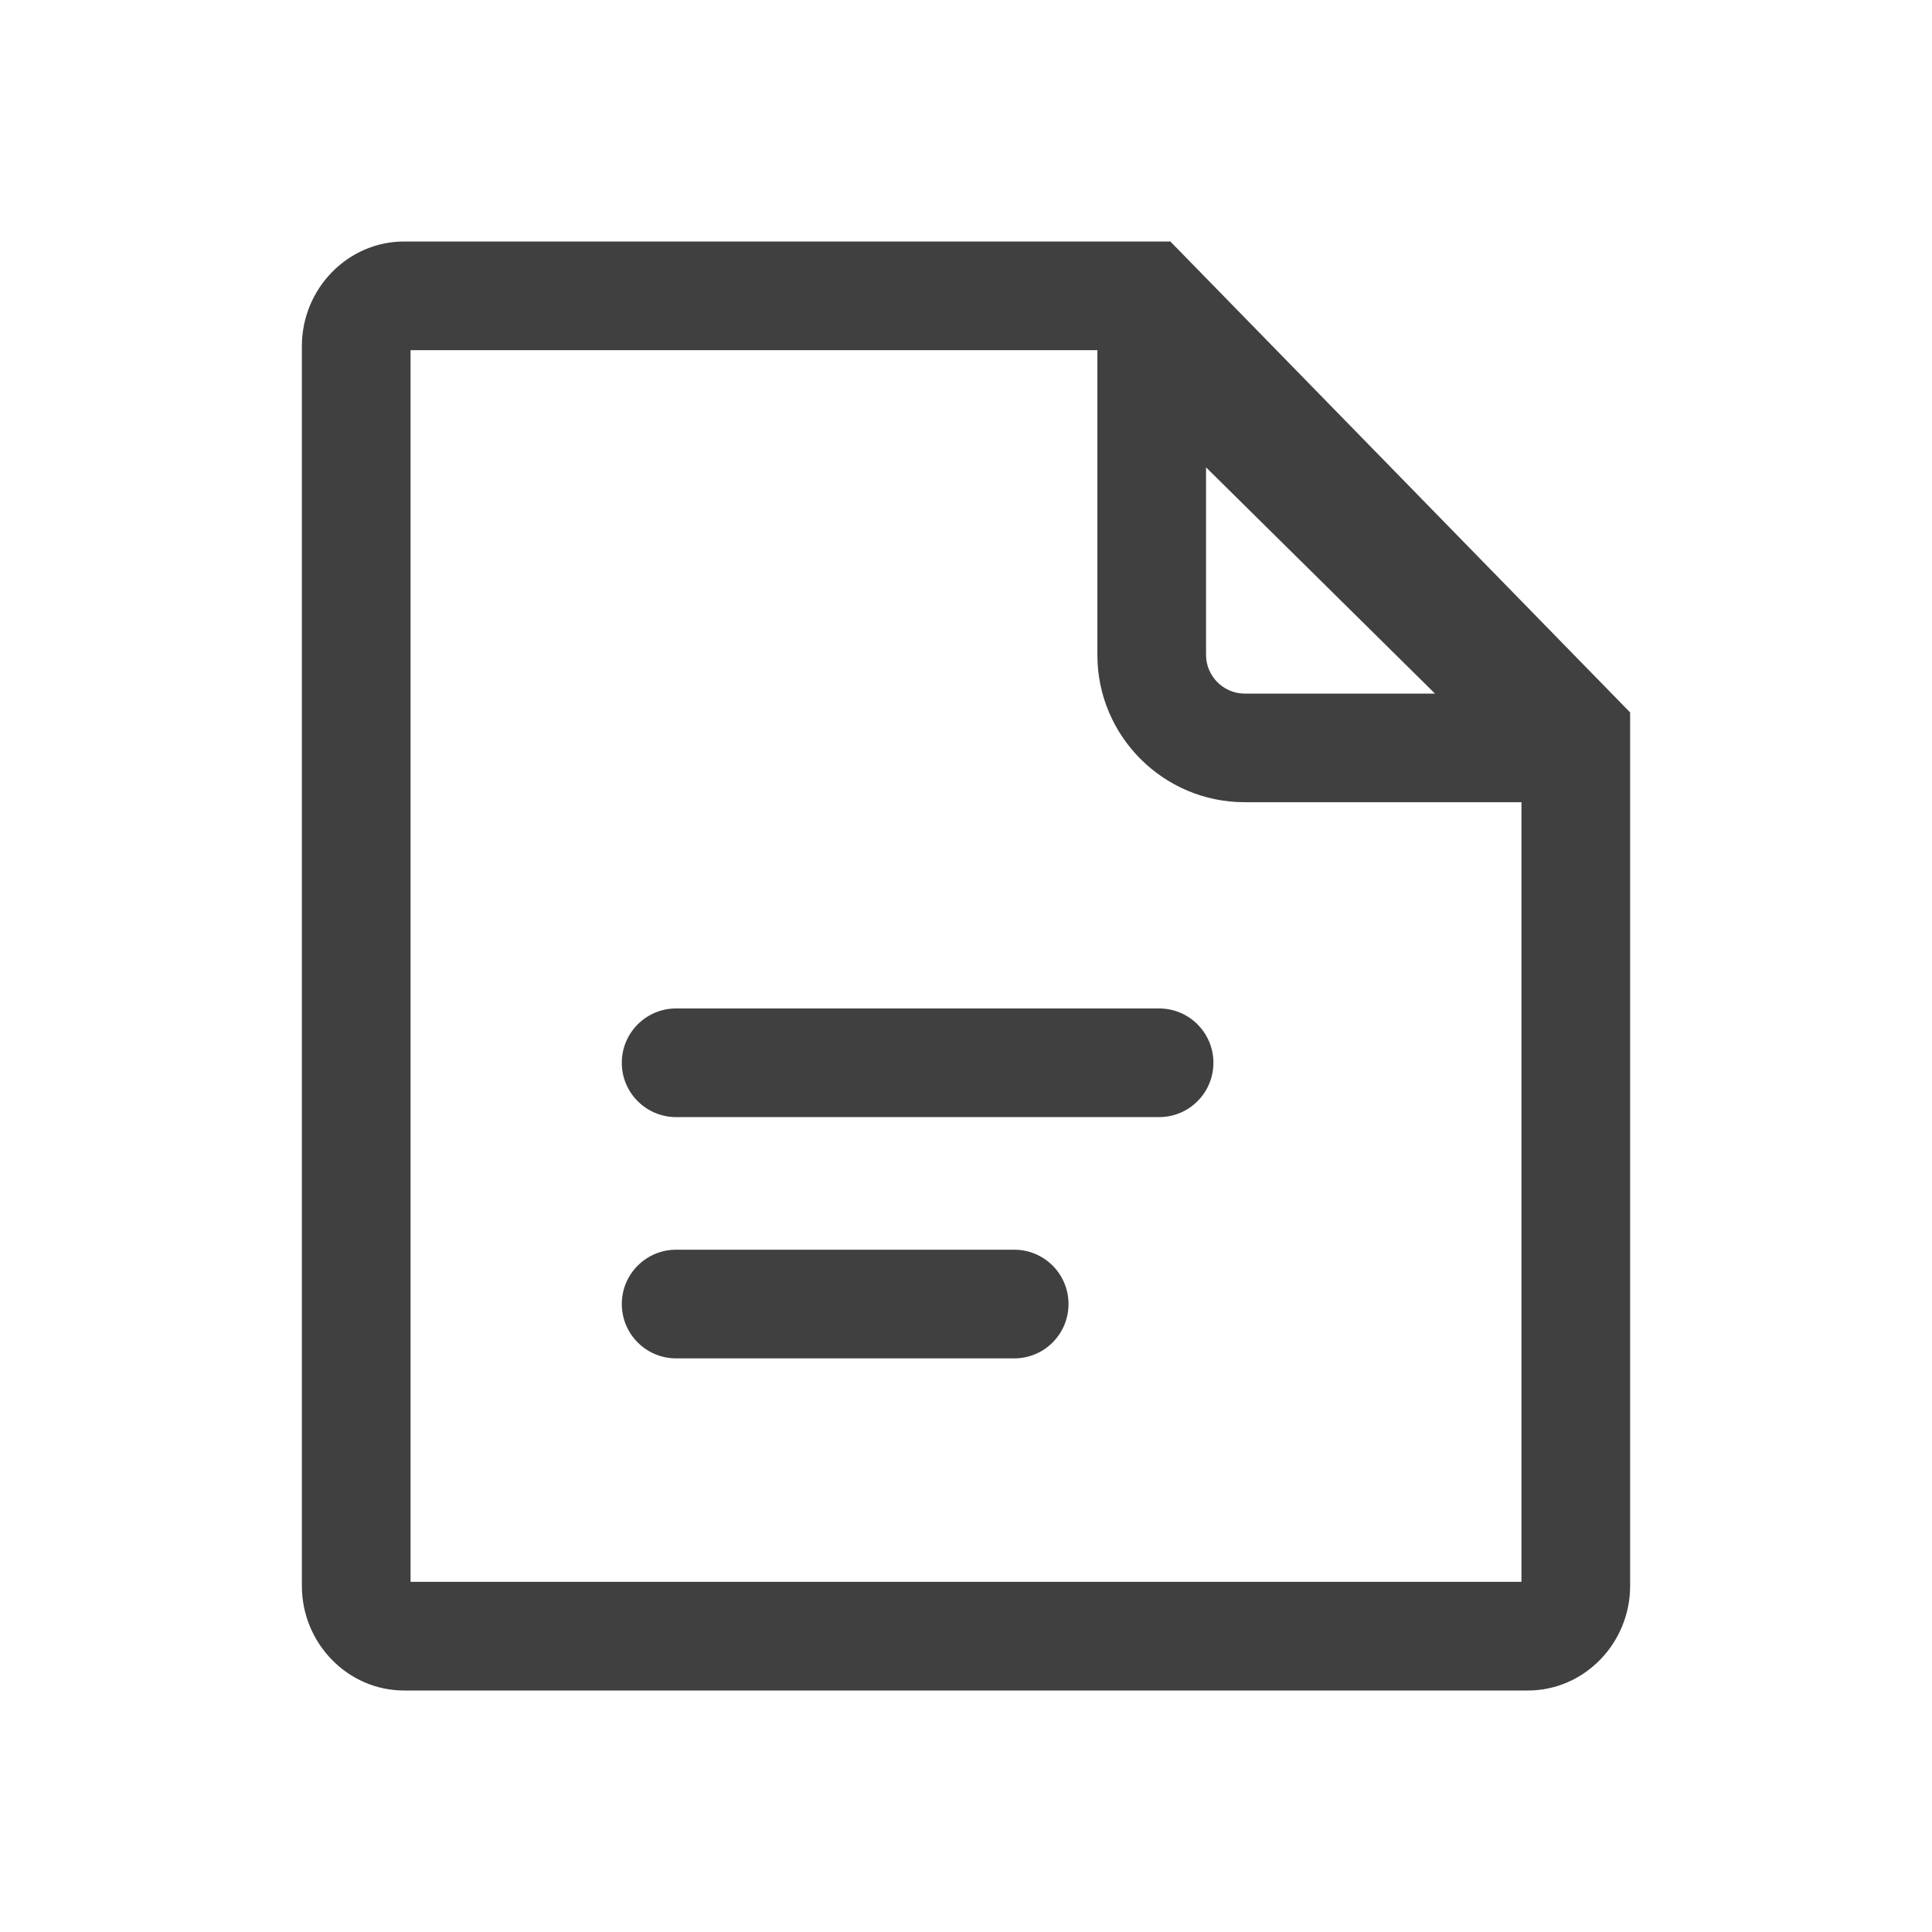 <svg width="32" height="32" viewBox="0 0 32 32" fill="none" xmlns="http://www.w3.org/2000/svg">
<path d="M11.199 16.703C10.702 16.703 10.299 17.106 10.299 17.603C10.299 18.1 10.702 18.503 11.199 18.503H19.198C19.695 18.503 20.098 18.1 20.098 17.603C20.098 17.106 19.695 16.703 19.198 16.703H11.199Z" fill="#404040"/>
<path d="M11.199 20.699C10.702 20.699 10.299 21.102 10.299 21.599C10.299 22.096 10.702 22.499 11.199 22.499H16.799C17.296 22.499 17.698 22.096 17.698 21.599C17.698 21.102 17.296 20.699 16.799 20.699H11.199Z" fill="#404040"/>
<path fill-rule="evenodd" clip-rule="evenodd" d="M19.385 4H6.692C5.762 4 5 4.78 5 5.733V26.267C5 27.22 5.762 28 6.692 28H25.308C26.238 28 27 27.22 27 26.267V11.8L19.385 4ZM6.8 5.8V26.2H25.2V13.287H20.614C19.271 13.287 18.176 12.192 18.176 10.849V5.8H6.8ZM19.976 10.849V7.741L23.768 11.488H20.614C20.265 11.488 19.976 11.198 19.976 10.849Z" fill="#404040"/>
</svg>
